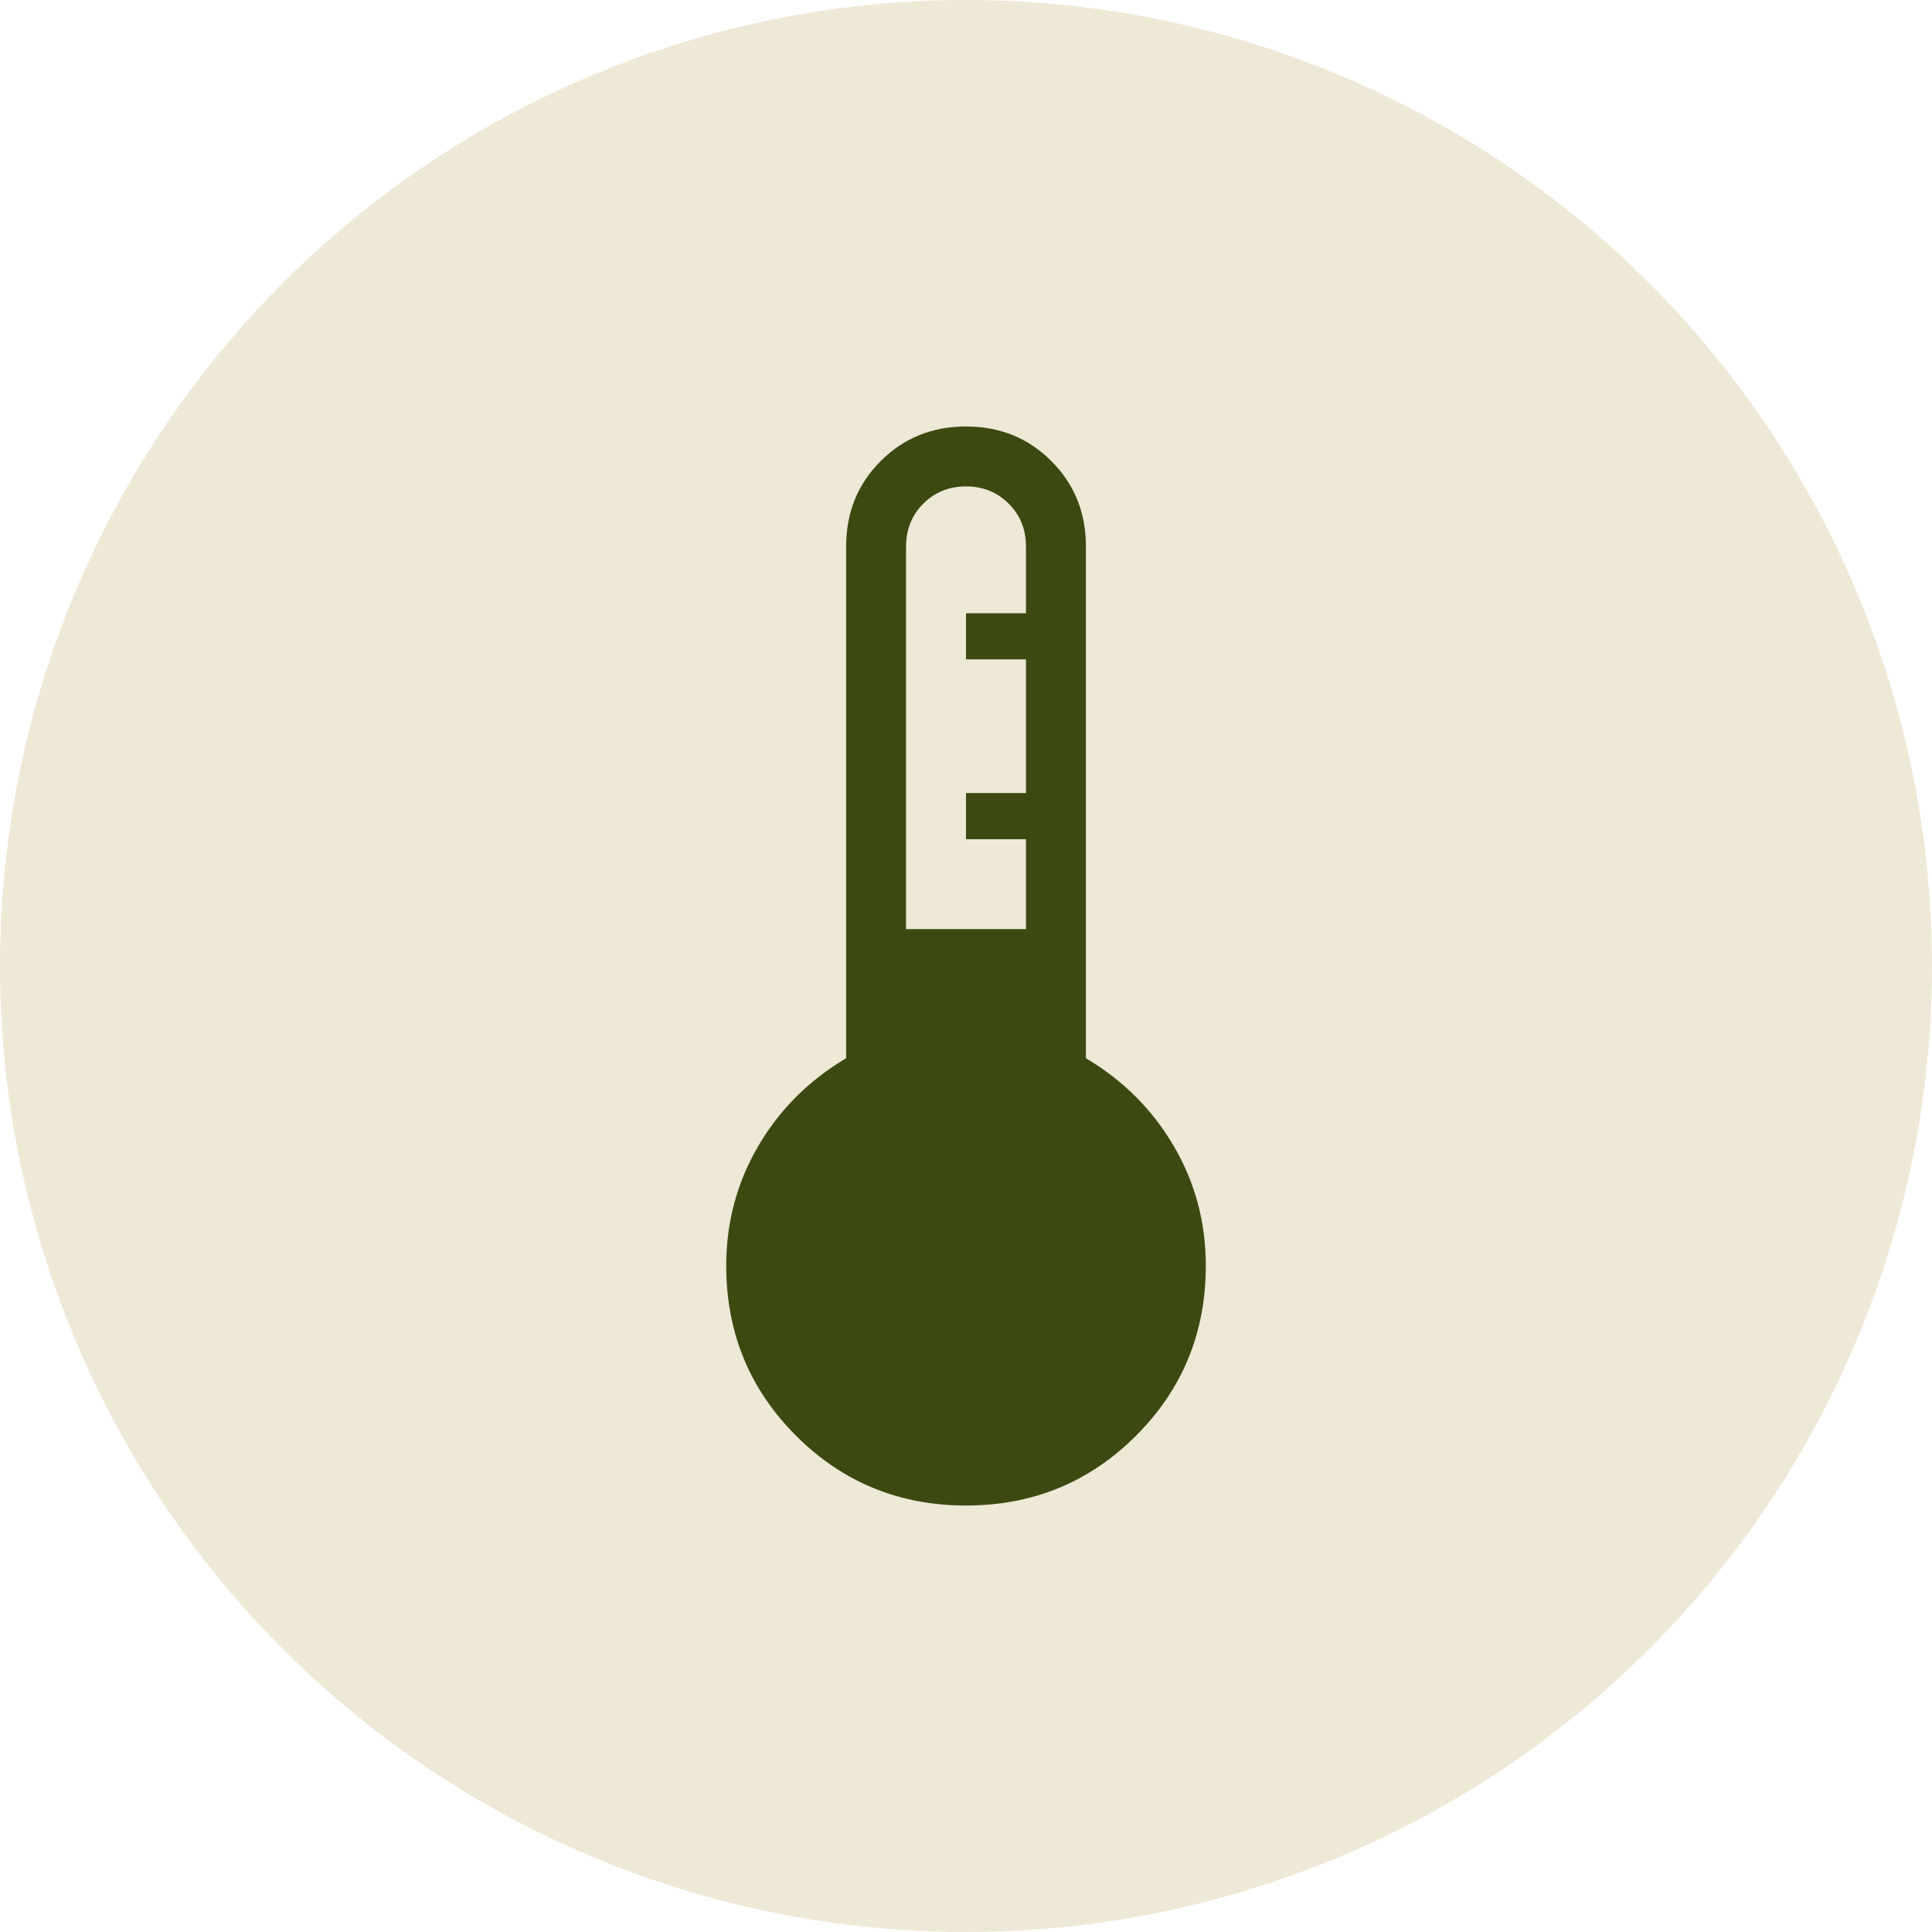 <?xml version="1.0" encoding="UTF-8"?> <svg xmlns="http://www.w3.org/2000/svg" width="47" height="47" viewBox="0 0 47 47" fill="none"><circle cx="23.5" cy="23.5" r="23.5" fill="#EEE8D7"></circle><mask id="mask0_353_2913" style="mask-type:alpha" maskUnits="userSpaceOnUse" x="6" y="6" width="35" height="35"><rect x="6" y="6" width="35" height="35" fill="#D9D9D9"></rect></mask><g mask="url(#mask0_353_2913)"><path d="M23.5 36.625C21.876 36.625 20.497 36.059 19.365 34.927C18.233 33.795 17.667 32.416 17.667 30.792C17.667 29.737 17.927 28.766 18.447 27.879C18.966 26.992 19.679 26.28 20.584 25.744V13.292C20.584 12.469 20.864 11.777 21.425 11.216C21.986 10.655 22.678 10.375 23.5 10.375C24.323 10.375 25.015 10.655 25.576 11.216C26.137 11.777 26.417 12.469 26.417 13.292V25.744C27.322 26.28 28.034 26.992 28.554 27.879C29.074 28.766 29.334 29.737 29.334 30.792C29.334 32.416 28.768 33.795 27.636 34.927C26.503 36.059 25.125 36.625 23.5 36.625ZM22.042 22.603H24.959V20.415H23.5V19.293H24.959V16.04H23.5V14.918H24.959V13.292C24.959 12.879 24.819 12.532 24.539 12.253C24.26 11.973 23.913 11.833 23.5 11.833C23.087 11.833 22.741 11.973 22.461 12.253C22.182 12.532 22.042 12.879 22.042 13.292V22.603Z" fill="#3C4A12"></path></g></svg> 